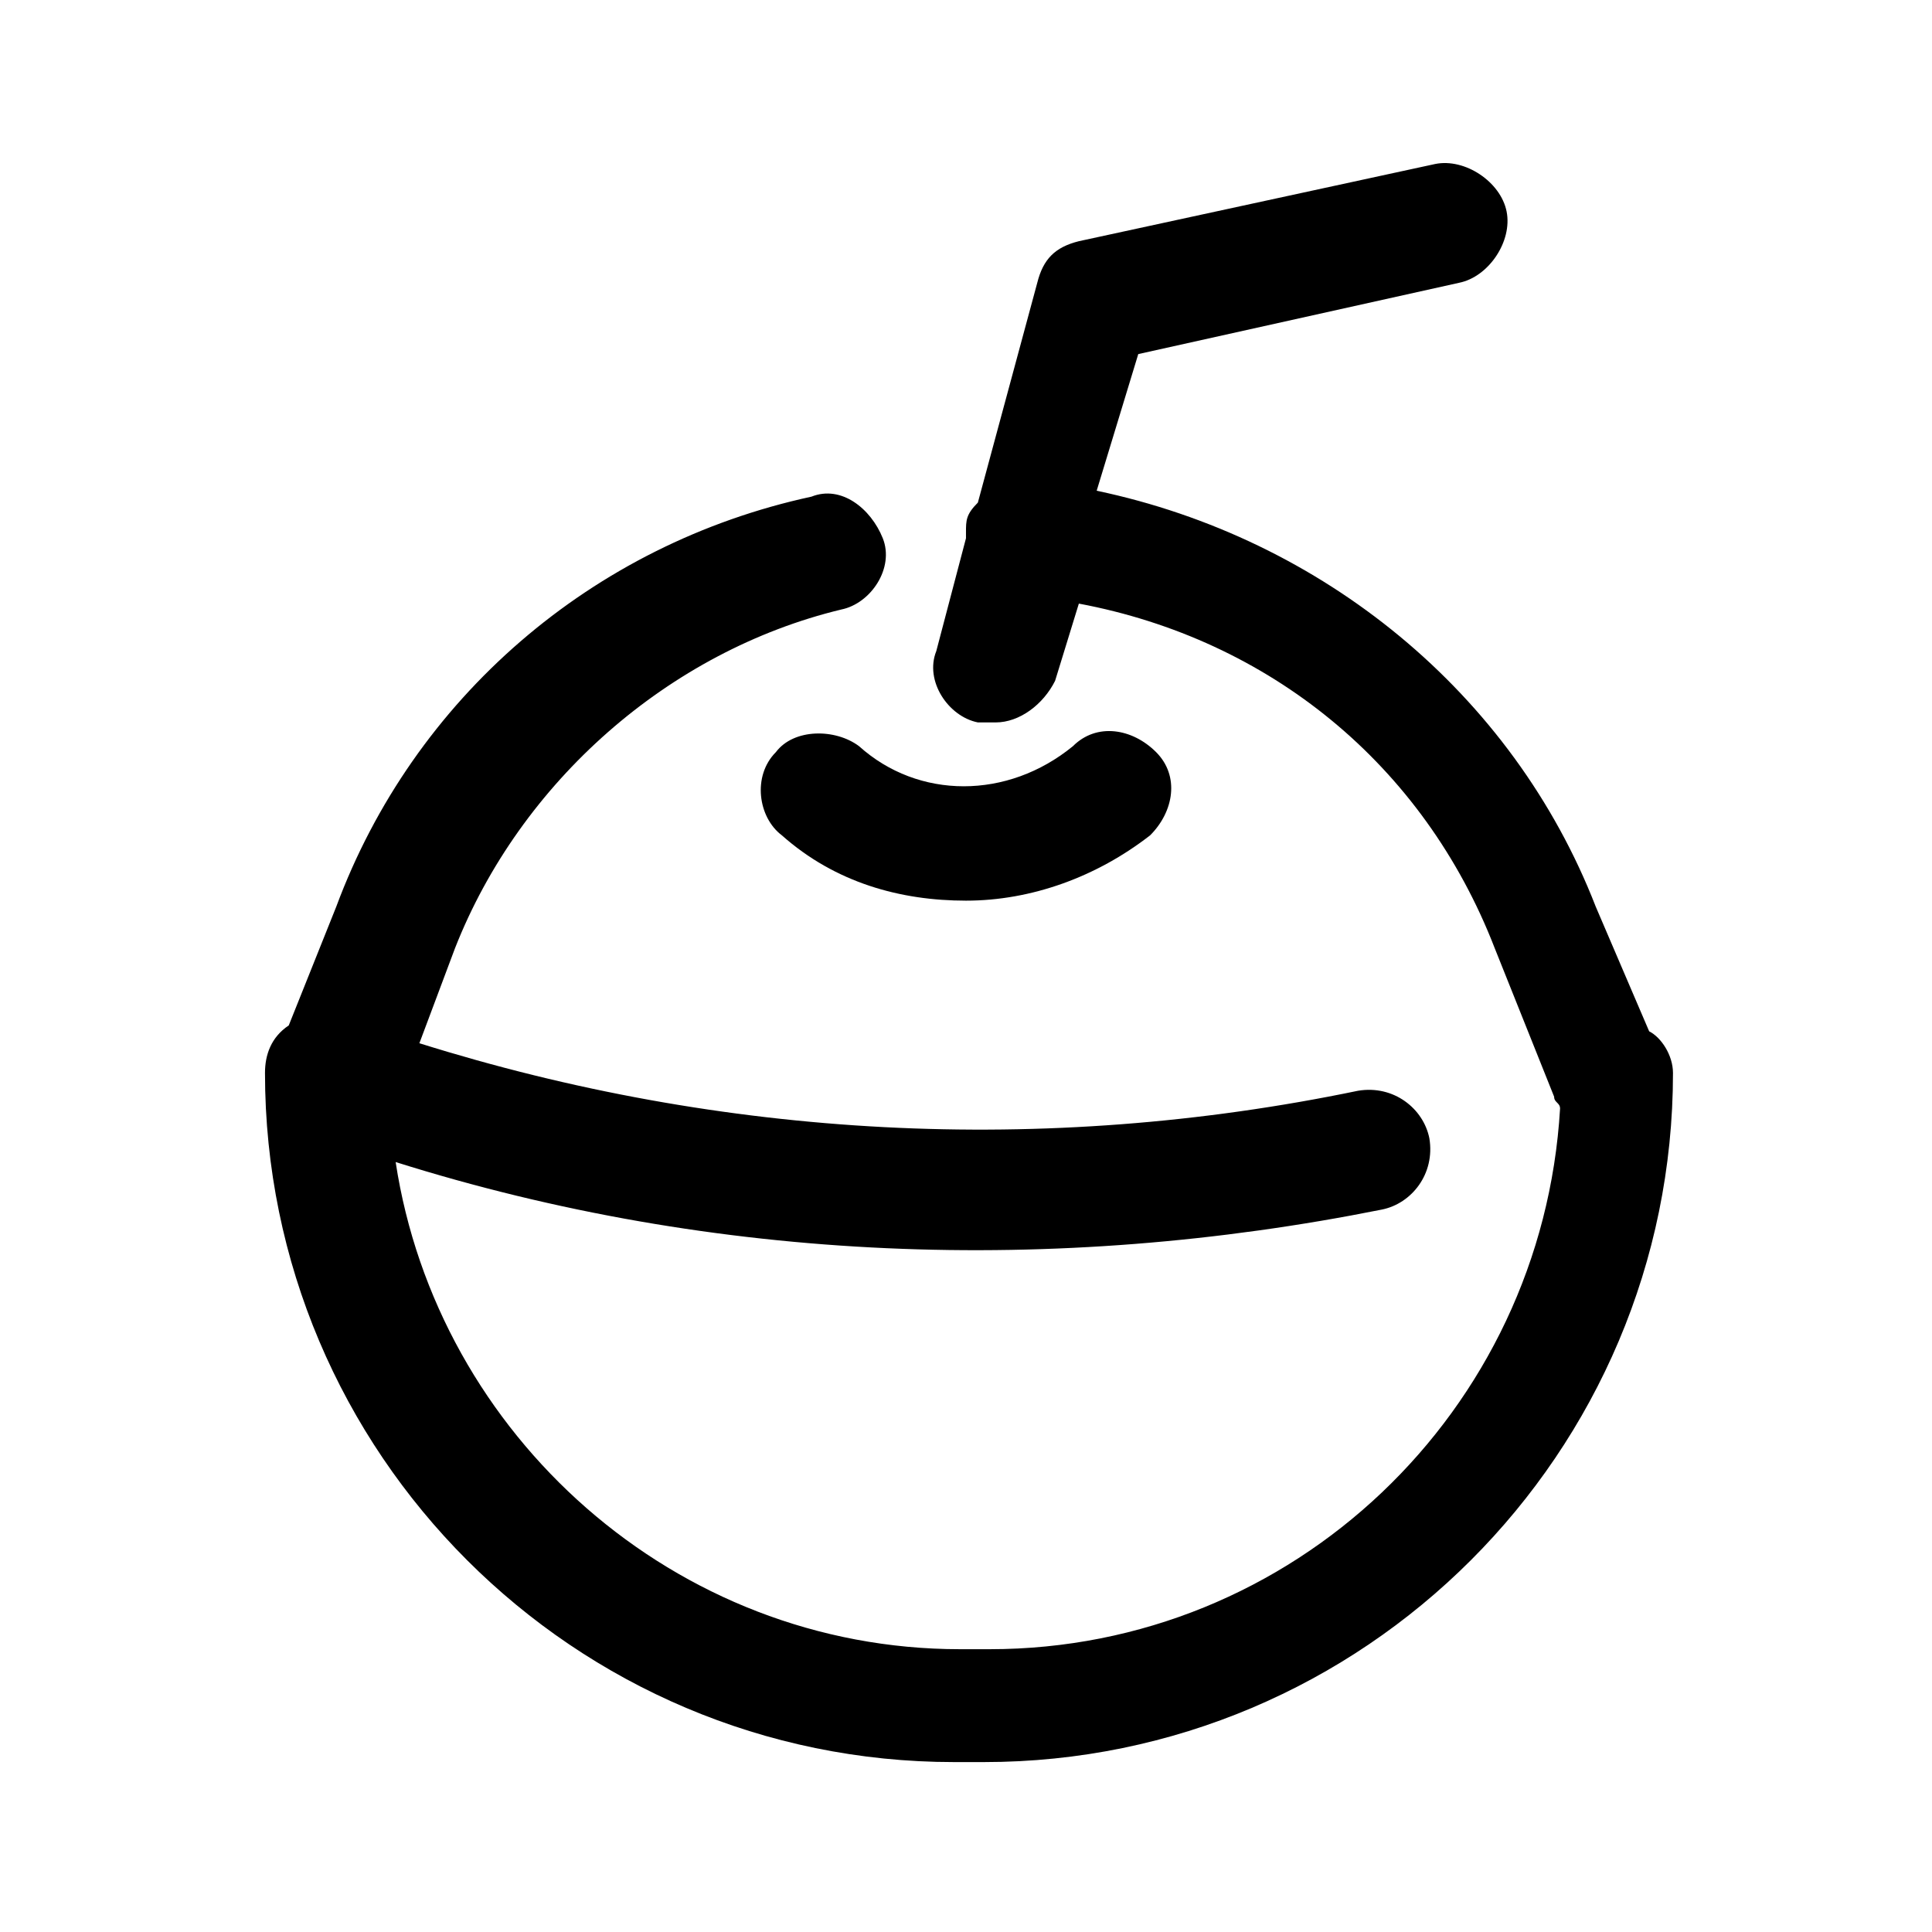 <?xml version="1.0" encoding="UTF-8"?>
<!-- Uploaded to: ICON Repo, www.svgrepo.com, Generator: ICON Repo Mixer Tools -->
<svg fill="#000000" width="800px" height="800px" version="1.1" viewBox="144 144 512 512" xmlns="http://www.w3.org/2000/svg">
 <g>
  <path d="m581.05 417.32-14.168-33.062c-22.043-56.68-72.422-97.613-132.25-110.21l11.02-36.211 85.02-18.895c7.871-1.574 14.168-11.02 12.594-18.895-1.574-7.871-11.02-14.168-18.895-12.594l-94.465 20.469c-6.297 1.574-9.445 4.723-11.02 11.02l-15.742 58.254c-3.148 3.148-3.148 4.723-3.148 7.871v1.574l-7.871 29.914c-3.148 7.871 3.148 17.32 11.02 18.895h4.723c6.297 0 12.594-4.723 15.742-11.02l6.297-20.469c50.383 9.445 91.316 42.508 110.21 91.316l15.742 39.359c0 1.574 1.574 1.574 1.574 3.148-4.723 80.293-70.848 143.27-151.14 143.27h-7.871c-75.57 0-138.55-56.68-149.57-129.1 85.02 26.766 174.76 29.914 261.35 12.594 7.871-1.574 14.168-9.445 12.594-18.895-1.574-7.871-9.445-14.168-18.895-12.594-83.445 17.32-168.46 12.594-248.76-12.594l9.445-25.191c17.32-44.082 56.68-78.719 102.34-89.742 7.871-1.574 14.168-11.02 11.02-18.895-3.148-7.871-11.02-14.168-18.895-11.02-58.234 12.598-105.47 53.531-125.93 108.64l-12.598 31.488c-4.723 3.148-6.297 7.871-6.297 12.594 0 100.76 81.867 182.63 182.63 182.63h7.871c100.76 0 182.63-81.867 182.63-182.63-0.004-4.723-3.152-9.445-6.301-11.02z"/>
  <path d="m349.62 343.32c-6.297 6.297-4.723 17.32 1.574 22.043 14.168 12.594 31.488 17.32 48.805 17.32 17.32 0 34.637-6.297 48.805-17.32 6.297-6.297 7.871-15.742 1.574-22.043-6.297-6.297-15.742-7.871-22.043-1.574-17.32 14.168-40.934 14.168-56.68 0-6.289-4.723-17.312-4.723-22.035 1.574z"/>
 </g>
</svg>